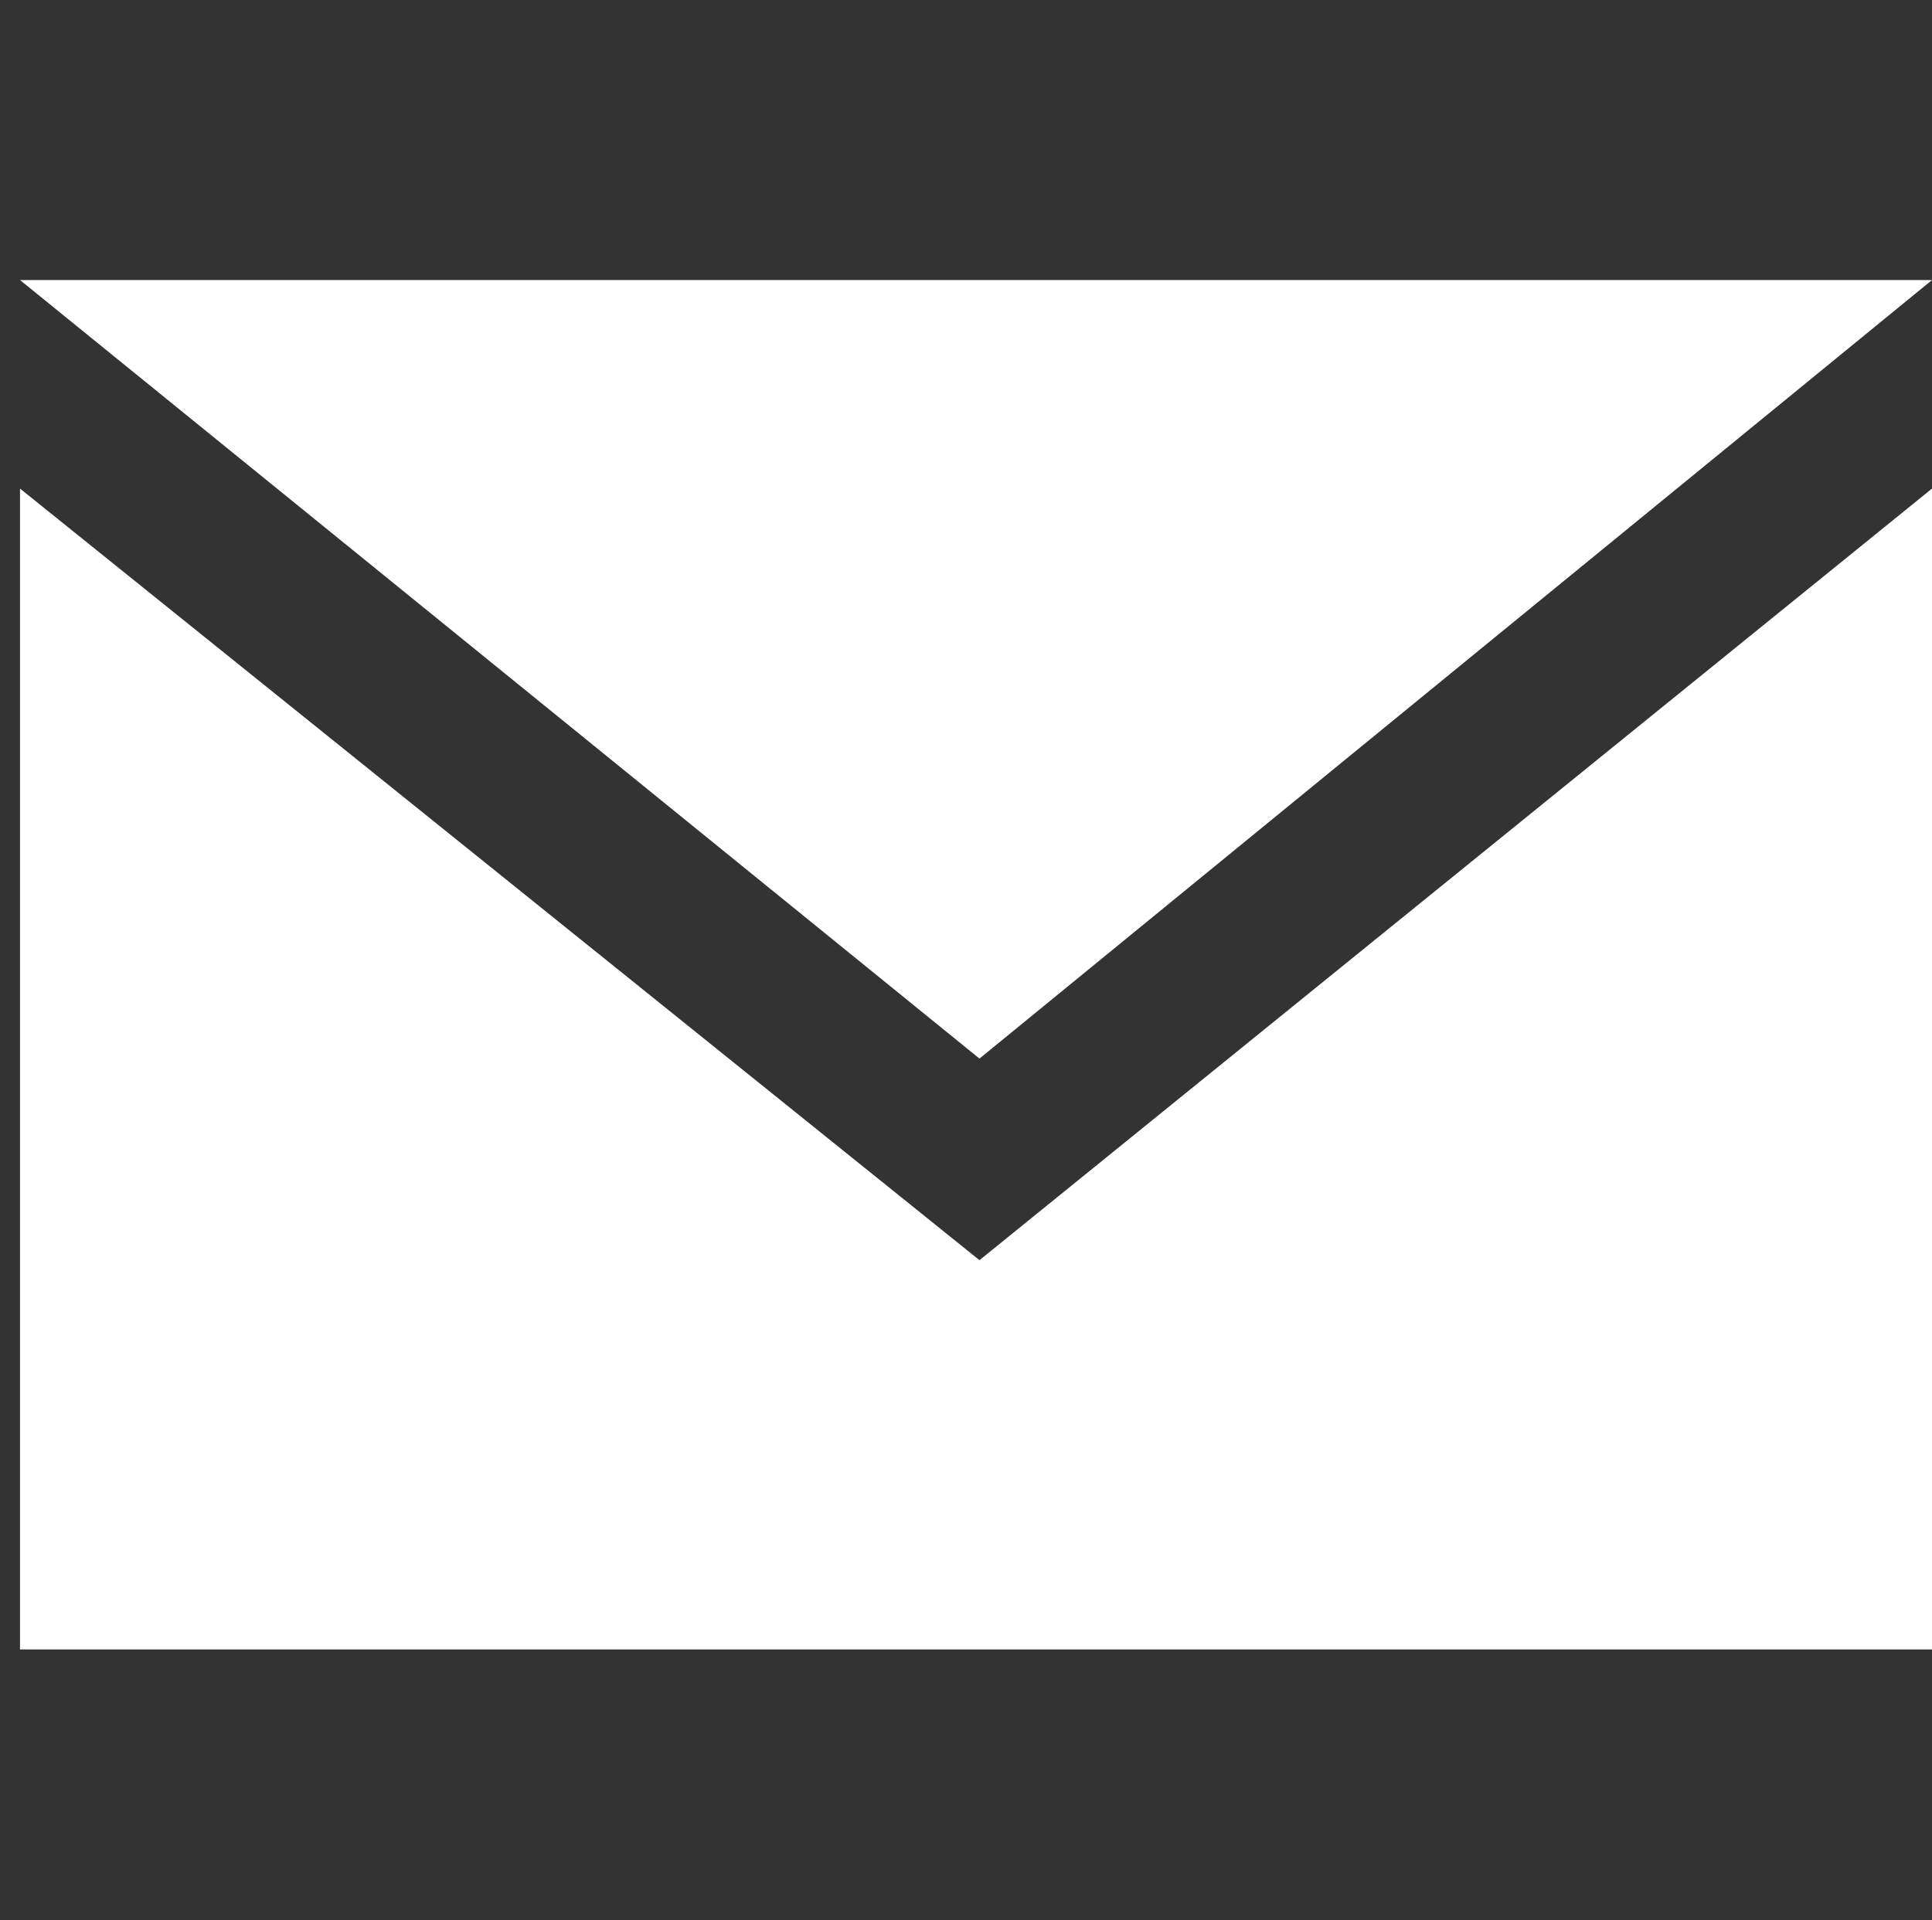 <svg id="Group_859" data-name="Group 859" xmlns="http://www.w3.org/2000/svg" viewBox="14457 1002 96.563 96">
  <rect x="14457" y="1002" width="96.563" height="96" fill="#333333" stroke="none"/>
  <defs>
    <style>
      .cls-1 {
        fill: #fff;
      }

      .cls-2 {
        fill: none;
      }
    </style>
  </defs>
  <g id="Group_855" data-name="Group 855" transform="translate(-91.106 1.472)">
    <g id="Group_851" data-name="Group 851" transform="translate(14549.106 1014.528)">
      <g id="Group_850" data-name="Group 850" transform="translate(0 0)">
        <g id="Group_849" data-name="Group 849">
          <path id="Path_1236" data-name="Path 1236" class="cls-1" d="M105.363,13.7,57.755,52.62,9.8,13.7Z" transform="translate(-9.8 -13.7)"/>
          <path id="Path_1237" data-name="Path 1237" class="cls-1" d="M105.363,74.733H9.8V16.7L57.755,55.273,105.363,16.7Z" transform="translate(-9.8 -6.275)"/>
        </g>
      </g>
    </g>
  </g>
  <rect id="Rectangle_410" data-name="Rectangle 410" class="cls-2" width="96" height="96" transform="translate(14457 1002)"/>
</svg>
